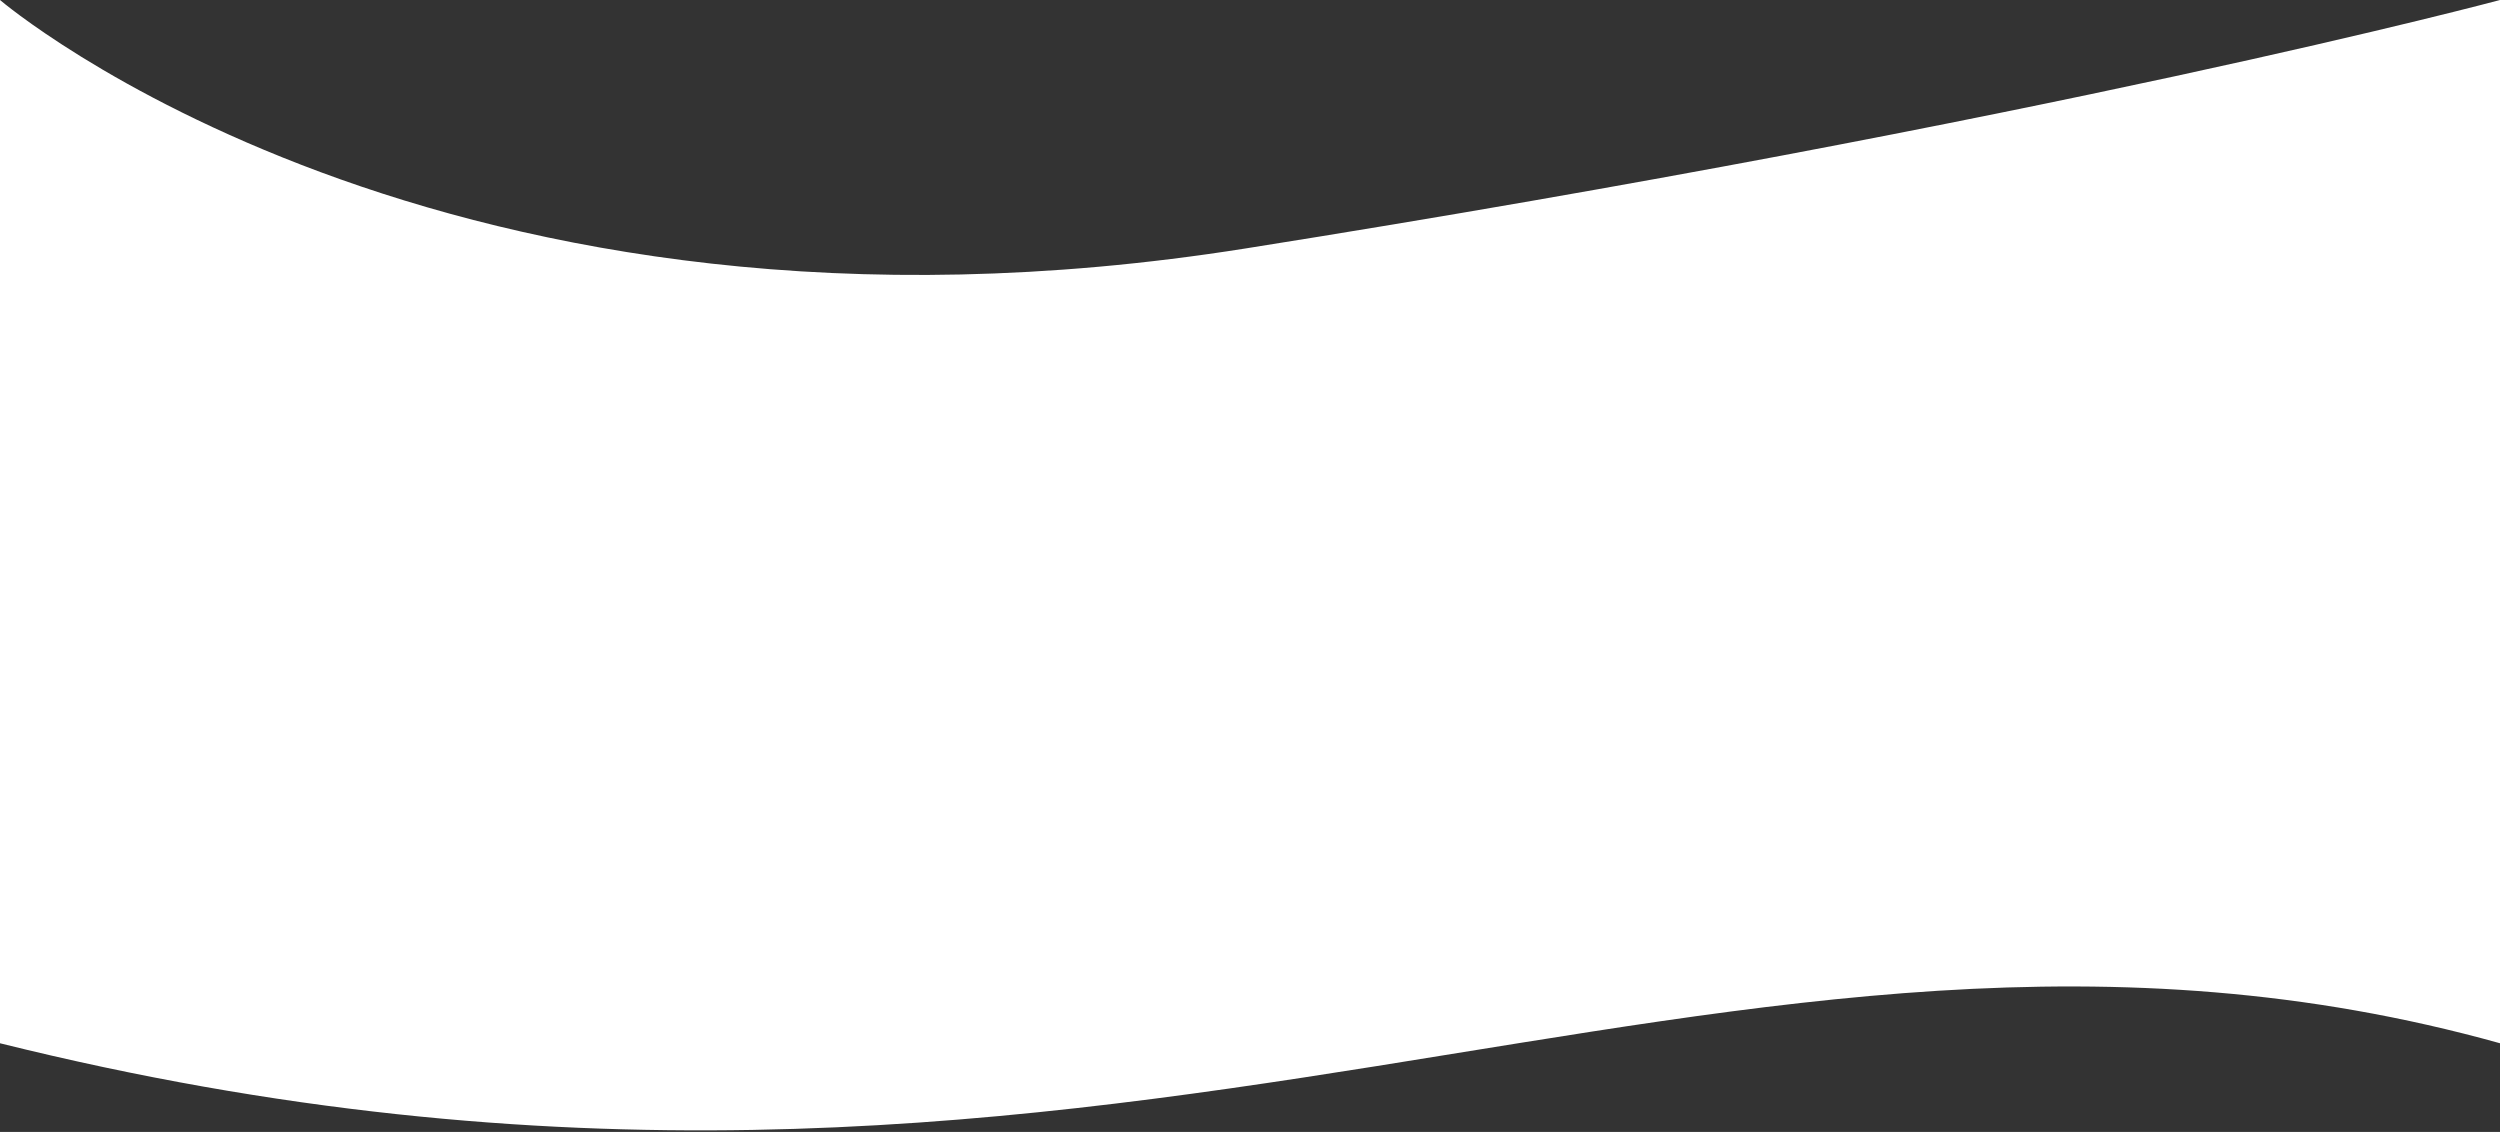 <svg width="1440" height="652" viewBox="0 0 1440 652" fill="none" xmlns="http://www.w3.org/2000/svg">
<rect x="0" y="0" width="1440" height="652" fill="#333333" stroke="none"/>
<path d="M0 0C0 0 253.5 216.783 717.5 143.099C1181.5 69.415 1440 0 1440 0V600.915C991.5 475.915 643.5 760.915 0 600.915V0Z" fill="white"/>
</svg>
